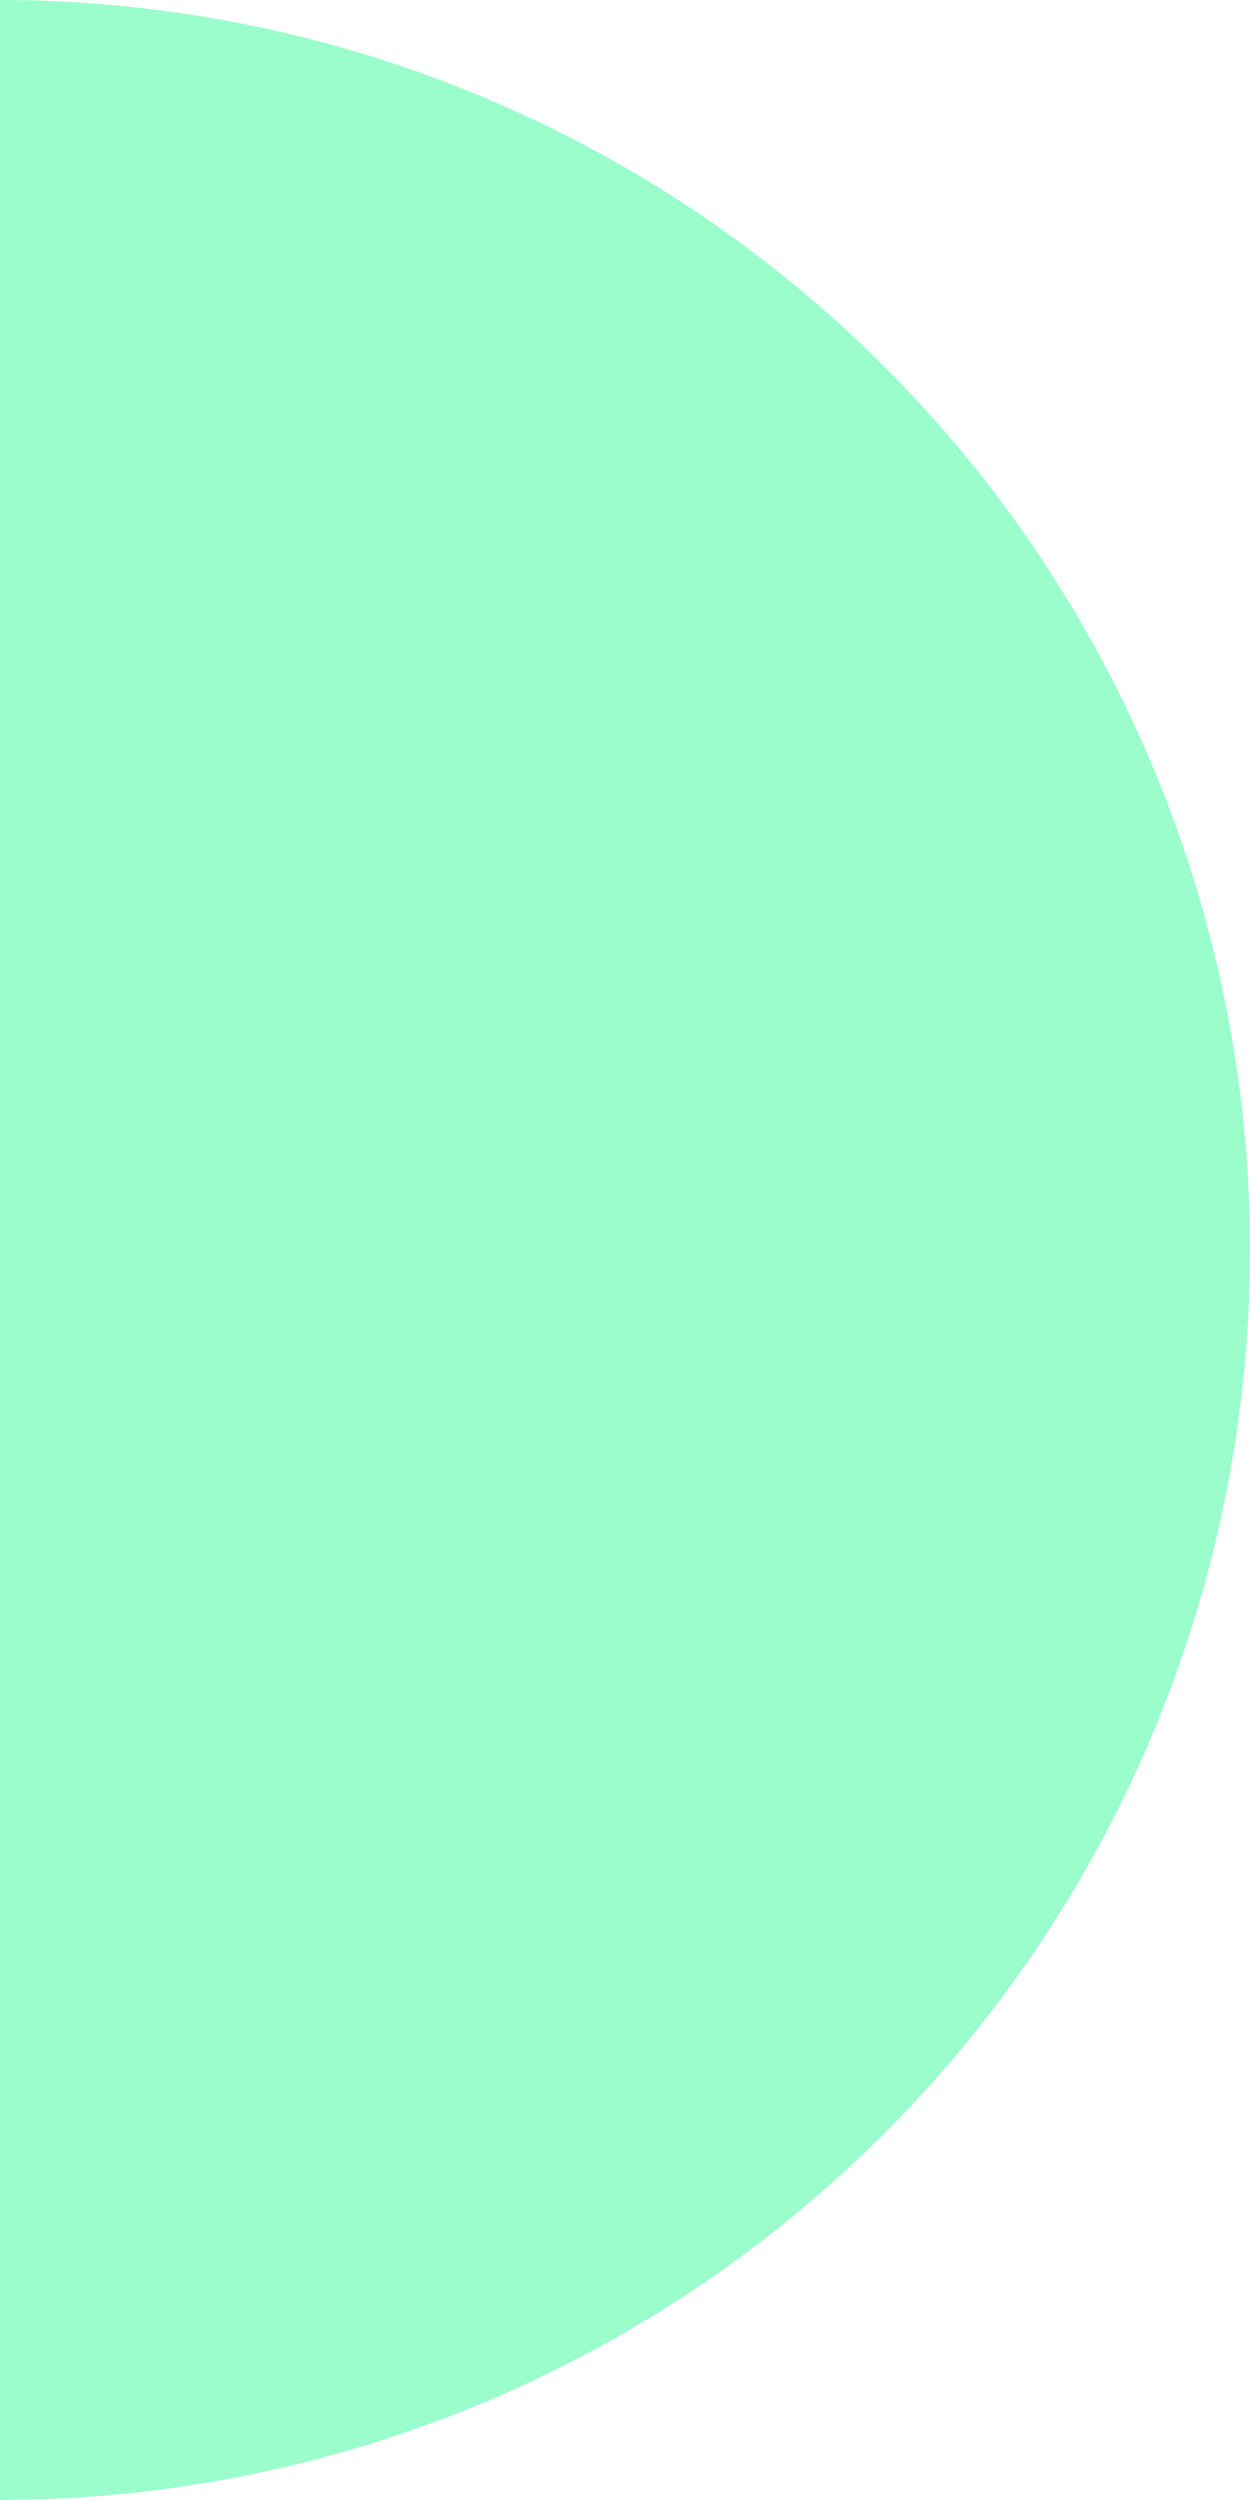 <svg xmlns="http://www.w3.org/2000/svg" width="14.142" height="28.283" viewBox="0 0 14.142 28.283">
  <path id="Tracé_131" data-name="Tracé 131" d="M0,0H28.283A14.142,14.142,0,0,1,14.142,14.142,14.141,14.141,0,0,1,0,0" transform="translate(0 28.283) rotate(-90)" fill="#9bfdcc"/>
</svg>

